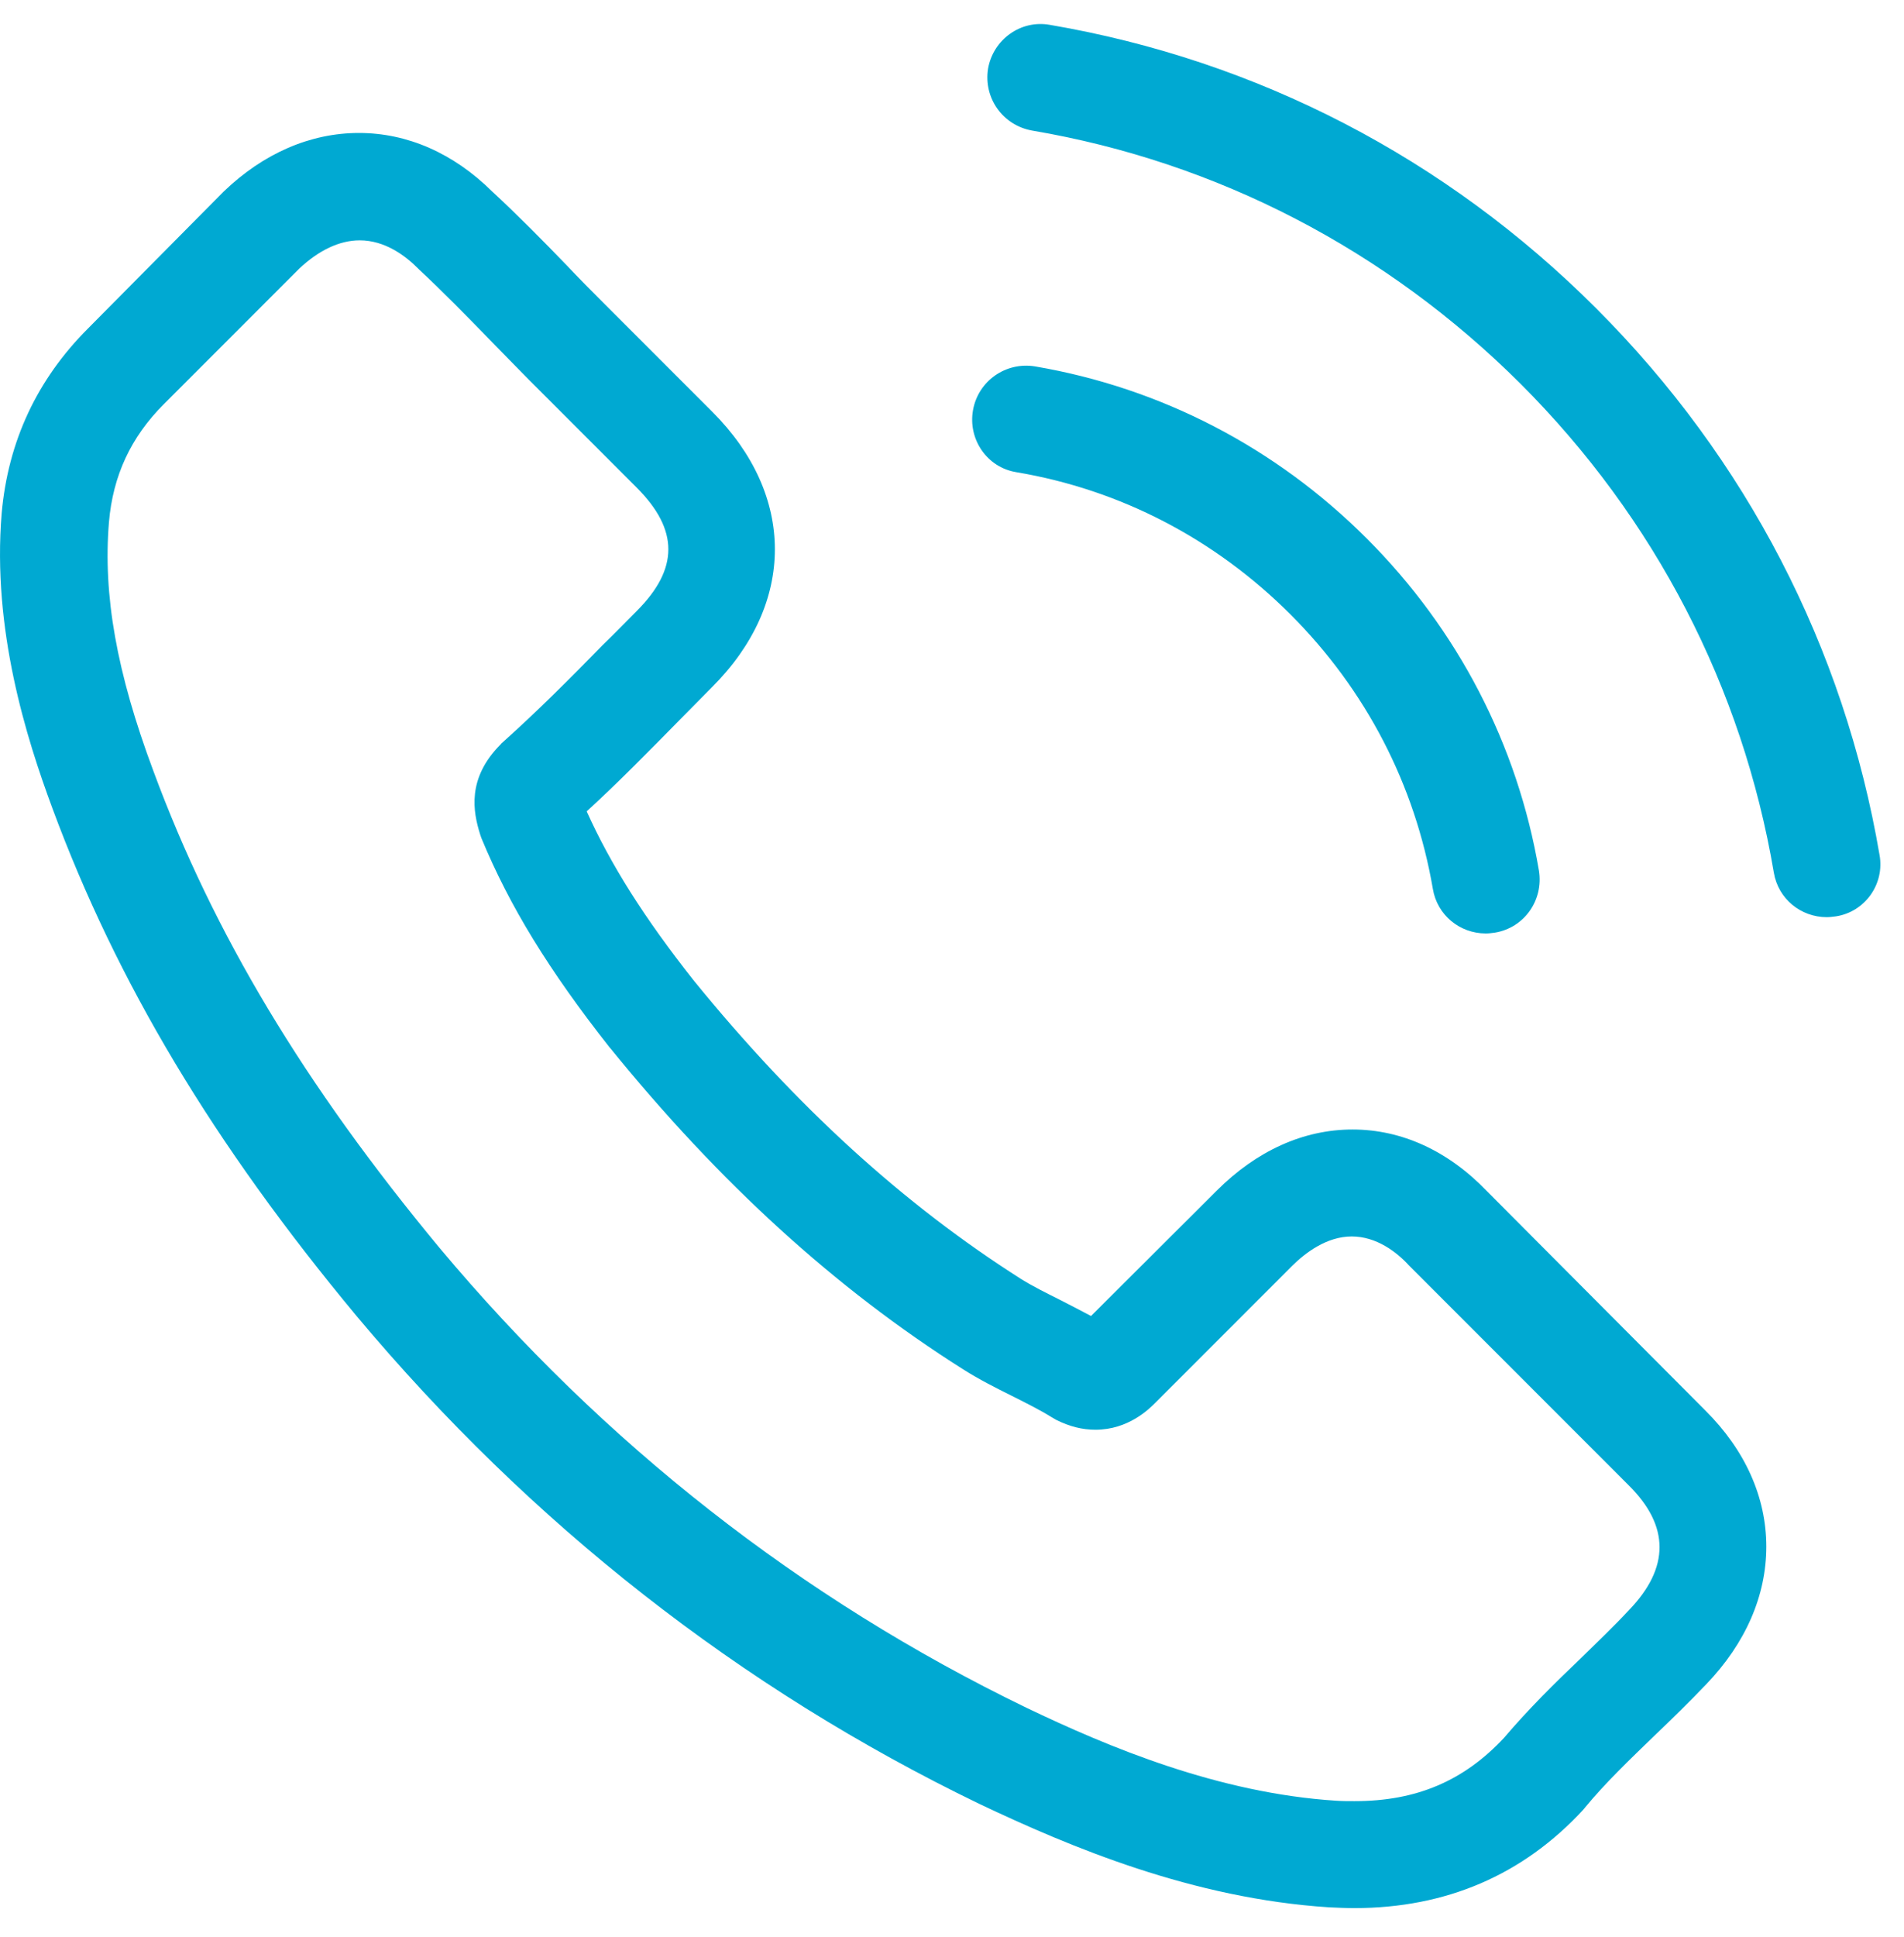 <svg width="60" height="61" viewBox="0 0 60 61" fill="none" xmlns="http://www.w3.org/2000/svg">
<path d="M46.856 37.516C45.641 36.251 44.175 35.575 42.623 35.575C41.082 35.575 39.604 36.239 38.339 37.504L34.381 41.449C34.056 41.273 33.73 41.111 33.417 40.948C32.966 40.722 32.54 40.51 32.177 40.284C28.47 37.929 25.101 34.861 21.869 30.891C20.304 28.912 19.252 27.246 18.488 25.555C19.515 24.616 20.467 23.639 21.393 22.7C21.744 22.349 22.095 21.986 22.445 21.635C25.076 19.005 25.076 15.598 22.445 12.968L19.026 9.549C18.638 9.161 18.237 8.76 17.861 8.359C17.11 7.582 16.321 6.781 15.507 6.029C14.292 4.827 12.839 4.188 11.311 4.188C9.783 4.188 8.305 4.827 7.053 6.029L7.028 6.054L2.769 10.35C1.166 11.954 0.252 13.907 0.052 16.174C-0.249 19.831 0.828 23.238 1.655 25.468C3.684 30.941 6.715 36.013 11.236 41.449C16.722 47.999 23.322 53.172 30.862 56.816C33.743 58.182 37.588 59.797 41.883 60.073C42.147 60.085 42.422 60.098 42.673 60.098C45.566 60.098 47.995 59.058 49.899 56.992C49.912 56.967 49.937 56.954 49.949 56.929C50.601 56.14 51.352 55.426 52.141 54.662C52.68 54.149 53.231 53.61 53.769 53.047C55.009 51.757 55.661 50.254 55.661 48.713C55.661 47.16 54.997 45.67 53.732 44.417L46.856 37.516ZM51.34 50.705C51.327 50.705 51.327 50.717 51.34 50.705C50.851 51.23 50.35 51.706 49.812 52.233C48.998 53.009 48.171 53.823 47.394 54.737C46.129 56.09 44.639 56.729 42.685 56.729C42.497 56.729 42.297 56.729 42.109 56.716C38.389 56.478 34.932 55.026 32.34 53.785C25.251 50.354 19.026 45.482 13.854 39.307C9.583 34.16 6.727 29.4 4.836 24.29C3.671 21.172 3.245 18.742 3.433 16.45C3.558 14.985 4.122 13.77 5.162 12.73L9.432 8.459C10.046 7.883 10.697 7.57 11.336 7.57C12.125 7.57 12.764 8.046 13.165 8.447L13.202 8.484C13.966 9.198 14.693 9.937 15.457 10.726C15.845 11.127 16.246 11.528 16.647 11.941L20.066 15.36C21.393 16.688 21.393 17.915 20.066 19.243C19.703 19.606 19.352 19.969 18.989 20.32C17.937 21.397 16.935 22.399 15.845 23.376C15.82 23.401 15.795 23.413 15.782 23.439C14.705 24.516 14.906 25.568 15.131 26.282L15.169 26.394C16.058 28.549 17.31 30.578 19.214 32.995L19.227 33.007C22.683 37.266 26.328 40.585 30.348 43.127C30.862 43.453 31.388 43.716 31.889 43.966C32.34 44.192 32.766 44.405 33.129 44.63C33.179 44.655 33.229 44.693 33.279 44.718C33.705 44.931 34.106 45.031 34.519 45.031C35.559 45.031 36.21 44.38 36.423 44.167L40.706 39.883C41.132 39.458 41.808 38.944 42.597 38.944C43.374 38.944 44.013 39.432 44.401 39.858L44.426 39.883L51.327 46.784C52.617 48.062 52.617 49.377 51.34 50.705ZM32.027 14.872C35.308 15.423 38.289 16.976 40.669 19.355C43.048 21.735 44.589 24.716 45.153 27.997C45.29 28.824 46.004 29.4 46.818 29.4C46.918 29.4 47.006 29.388 47.106 29.375C48.033 29.225 48.647 28.348 48.496 27.421C47.82 23.451 45.941 19.831 43.073 16.963C40.205 14.095 36.586 12.217 32.615 11.54C31.689 11.39 30.824 12.004 30.662 12.918C30.499 13.832 31.1 14.722 32.027 14.872ZM59.23 26.933C58.115 20.395 55.034 14.446 50.3 9.712C45.566 4.977 39.617 1.896 33.079 0.782C32.164 0.619 31.3 1.245 31.137 2.159C30.987 3.086 31.601 3.95 32.528 4.113C38.364 5.103 43.687 7.871 47.92 12.091C52.154 16.325 54.909 21.648 55.898 27.484C56.036 28.311 56.75 28.887 57.564 28.887C57.664 28.887 57.752 28.874 57.852 28.862C58.767 28.724 59.393 27.847 59.23 26.933Z" fill="#00A9D2"/>
</svg>

